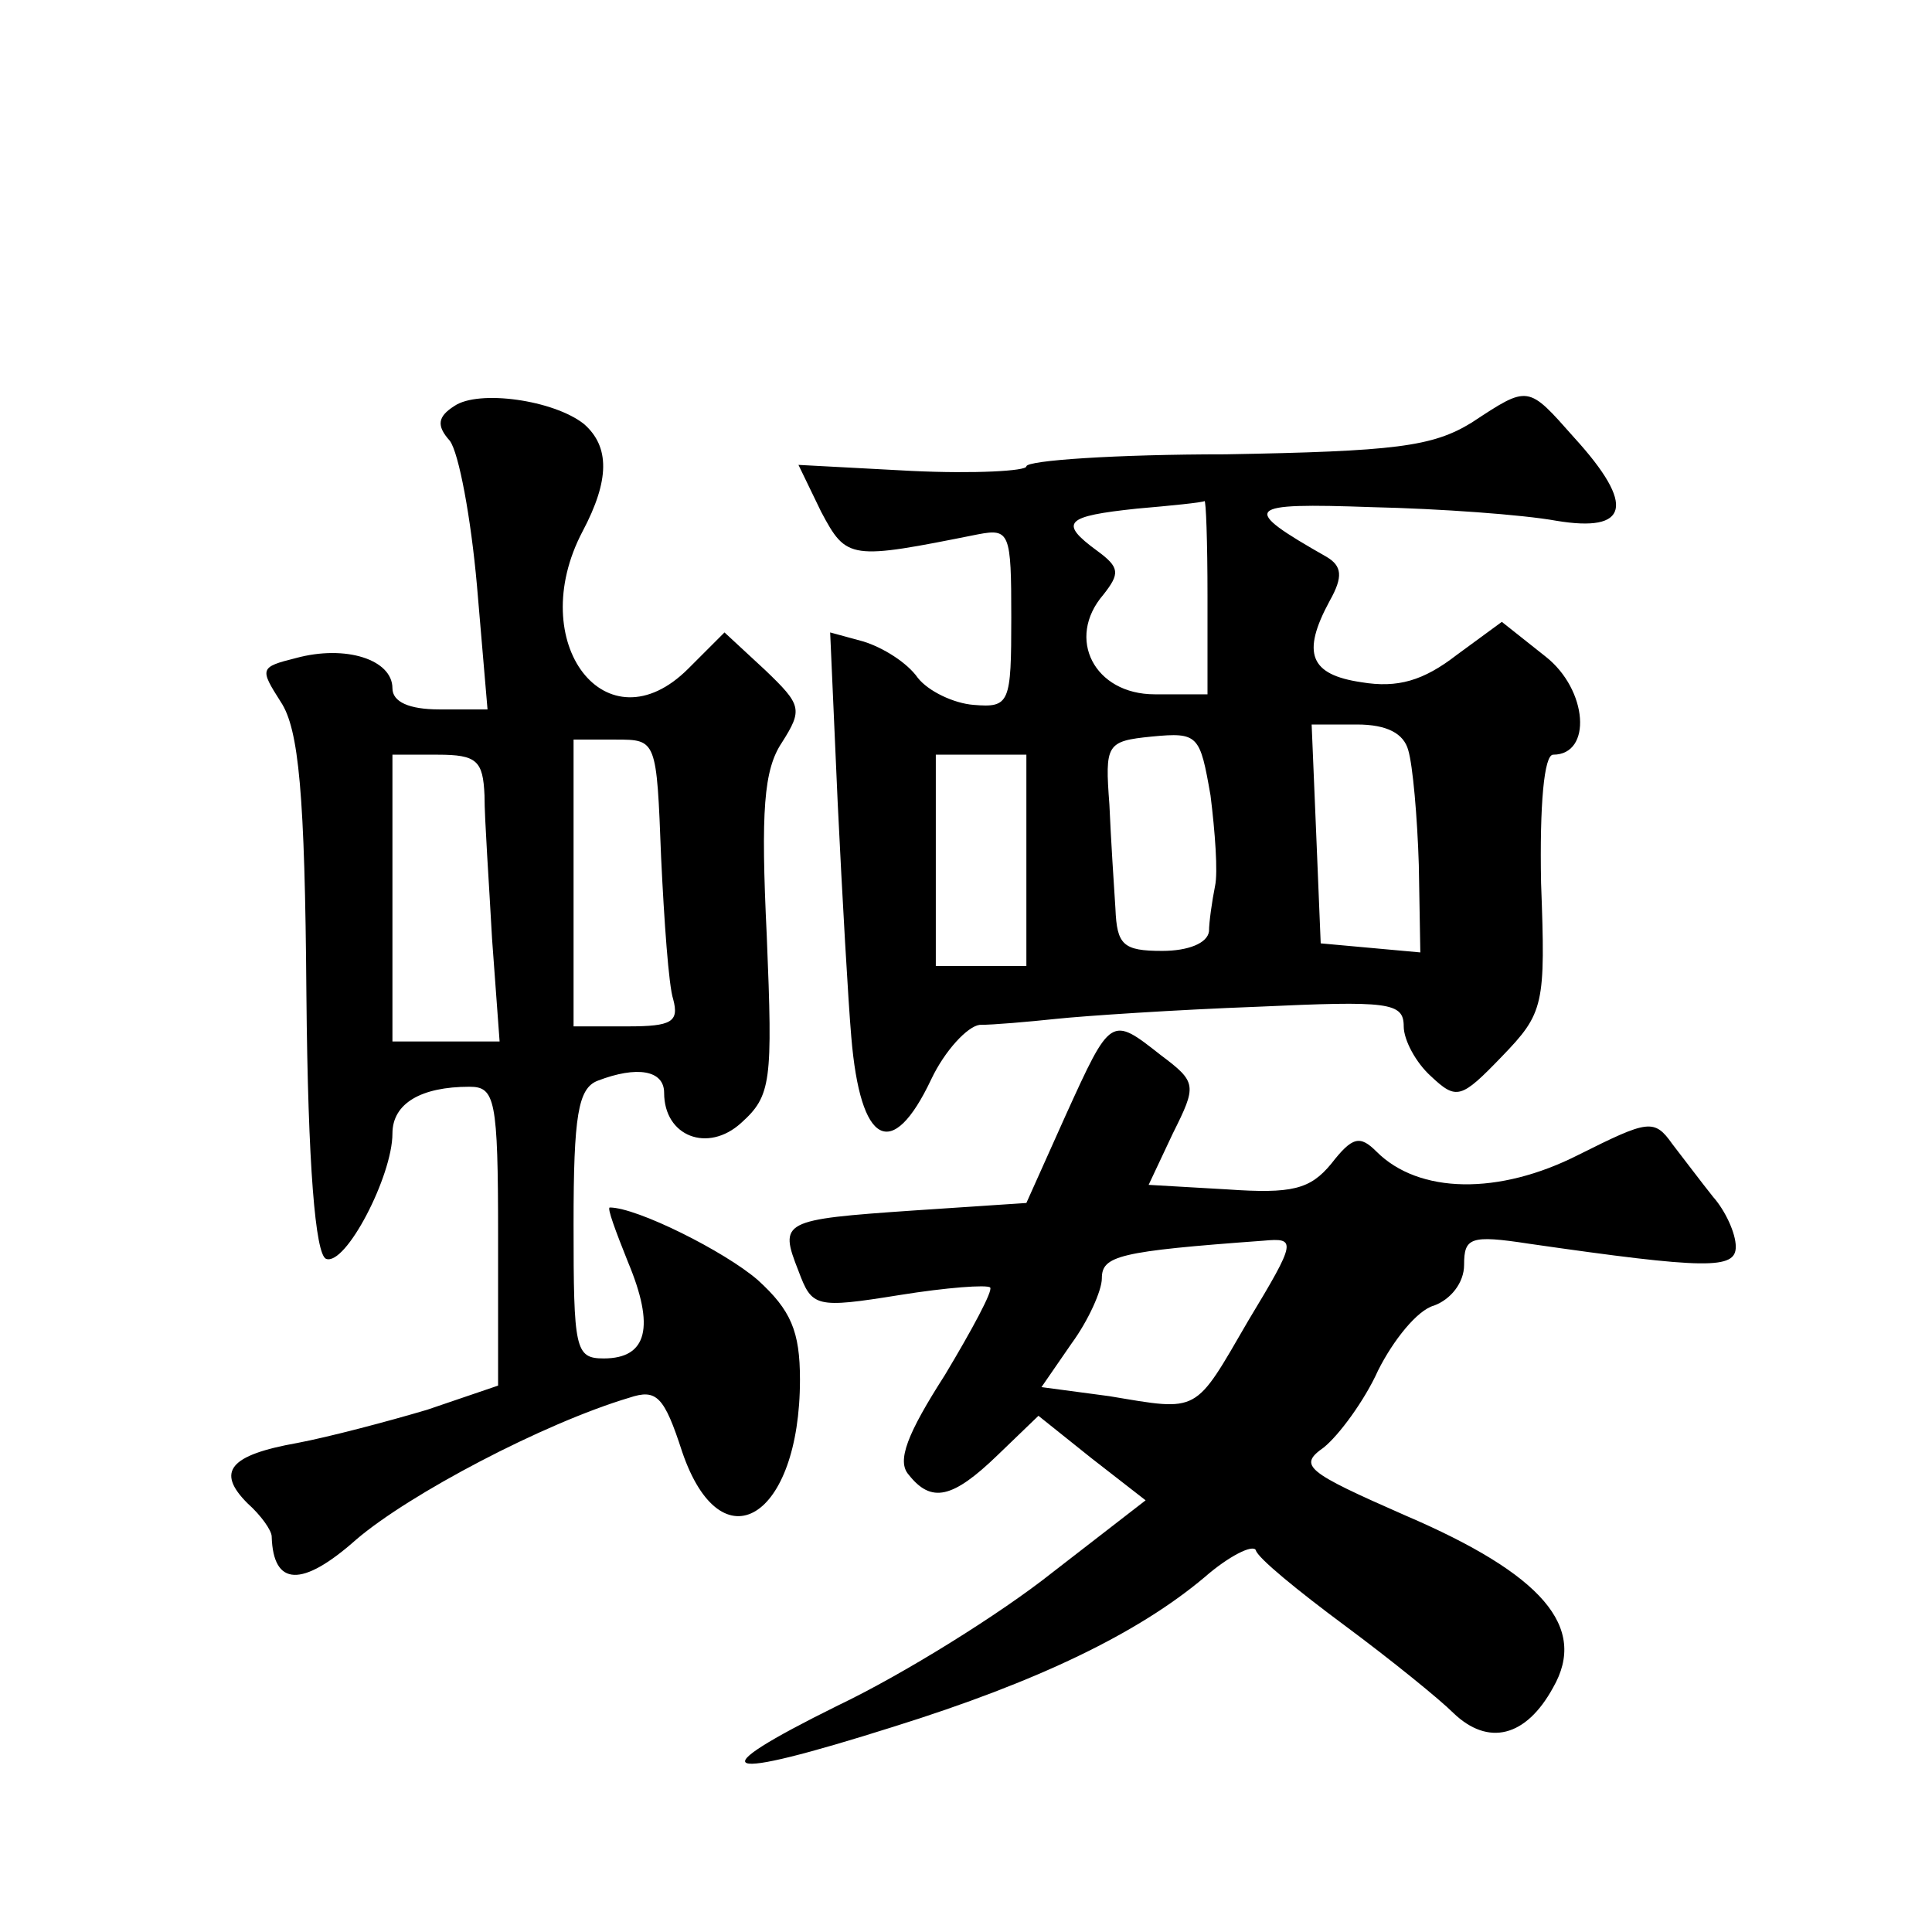 <?xml version="1.0" standalone="no"?>
<!DOCTYPE svg PUBLIC "-//W3C//DTD SVG 20010904//EN"
 "http://www.w3.org/TR/2001/REC-SVG-20010904/DTD/svg10.dtd">
<svg version="1.0" xmlns="http://www.w3.org/2000/svg"
 width="128pt" height="128pt" viewBox="0 0 128 128"
 preserveAspectRatio="xMidYMid meet">
<g transform="translate(0,128) scale(0.1,-0.1)"
fill="#0" stroke="none">
<path d="M301 1011 c-11 -7 -12 -13 -3 -23 6 -8 14 -51 18 -96 l7 -82 -32 0 c-20
0 -31 5 -31 14 0 19 -31 29 -64 20 -24 -6 -24 -7 -10 -29 12 -18 16 -61 17 -194
1 -114 6 -172 13 -175 13 -5 44 55 44 83 0 20 19 31 51 31 17 0 19 -8 19 -99 l0
-99 -47 -16 c-27 -8 -65 -18 -86 -22 -45 -8 -54 -19 -33 -40 9 -8 16 -18 16 -22
1 -33 20 -34 56 -2 35 30 124 77 181 94 18 6 23 1 35 -36 26 -76 78 -44 78 48 0
32 -6 46 -28 66 -22 19 -80 48 -98 48 -2 0 4 -16 12 -36 18 -43 13 -64 -16 -64
-19 0 -20 6 -20 89 0 72 3 90 16 95 26 10 44 7 44 -8 0 -29 29 -40 51 -20 20 18
21 27 17 124 -4 83 -2 110 10 128 14 22 13 25 -11 48 l-27 25 -24 -24 c-54 -54
-109 17 -70 91 18 34 18 56 1 71 -20 16 -70 23 -86 12z m137 -299 c2 -42 5 -85
8 -94 4 -15 -1 -18 -30 -18 l-36 0 0 95 0 95 28 0 c27 0 27 0 30 -78z m-117 41
c0 -16 3 -58 5 -95 l5 -68 -35 0 -36 0 0 95 0 95 30 0 c26 0 30 -4 31 -27z M975
1000 c-26 -16 -51 -19 -163 -21 -72 0 -132 -4 -132 -8 0 -3 -34 -5 -76 -3 l-75
4 15 -31 c17 -32 19 -32 104 -15 21 4 22 1 22 -55 0 -57 -1 -60 -25 -58 -13 1 -30
9 -37 18 -7 10 -23 20 -36 24 l-22 6 5 -113 c3 -62 7 -132 9 -155 6 -72 27 -83
53 -28 9 19 24 35 32 36 9 0 32 2 51 4 19 2 79 6 133 8 87 4 97 3 97 -13 0 -9 8
-24 18 -33 17 -16 20 -15 47 13 28 29 29 34 26 115 -1 52 2 85 8 85 26 0 23 43
-5 65 l-29 23 -30 -22 c-22 -17 -39 -22 -63 -18 -34 5 -40 19 -21 54 9 16 8 23
-2 29 -58 33 -55 36 30 33 45 -1 100 -5 122 -9 48 -8 53 10 12 55 -31 35 -30 35
-68 10z m-175 -115 l0 -65 -35 0 c-40 0 -59 37 -34 66 11 14 11 18 -4 29 -26 19
-21 23 26 28 23 2 43 4 45 5 1 1 2 -27 2 -63z m5 -192 c-2 -10 -4 -24 -4 -30 -1
-8 -14 -13 -31 -13 -26 0 -30 4 -31 28 -1 15 -3 46 -4 69 -3 40 -2 42 28 45 31
3 32 1 39 -39 3 -24 5 -51 3 -60z m128 90 c3 -10 6 -44 7 -76 l1 -58 -33 3 -33
3 -3 73 -3 72 30 0 c20 0 31 -6 34 -17z m-253 -73 l0 -70 -30 0 -30 0 0 70 0 70
30 0 30 0 0 -70z M706 541 l-26 -58 -75 -5 c-87 -6 -89 -7 -76 -40 9 -24 11 -25
67 -16 31 5 58 7 60 5 2 -2 -12 -28 -30 -58 -25 -39 -32 -57 -24 -66 15 -19 29
-16 59 13 l27 26 35 -28 36 -28 -62 -48 c-34 -27 -98 -67 -142 -88 -93 -46 -80
-51 37 -14 96 30 162 62 206 99 16 14 32 22 34 18 1 -5 28 -27 59 -50 31 -23 63
-49 72 -58 23 -22 48 -16 66 17 23 40 -7 75 -98 114 -66 29 -71 33 -54 45 10 8
27 31 36 51 10 20 26 40 37 43 11 4 20 15 20 27 0 18 4 20 43 14 118 -17 137 -17
137 -2 0 9 -7 24 -15 33 -8 10 -20 26 -27 35 -12 17 -16 16 -62 -7 -53 -27 -106
-26 -134 2 -11 11 -16 10 -30 -8 -14 -17 -26 -20 -69 -17 l-52 3 16 34 c16 32 16
34 -8 52 -33 26 -33 26 -63 -40z m121 -136 c-36 -62 -32 -60 -92 -50 l-45 6 20
29 c11 15 20 35 20 43 0 15 11 18 107 25 22 2 22 0 -10 -53z"/>
</g>
</svg>
